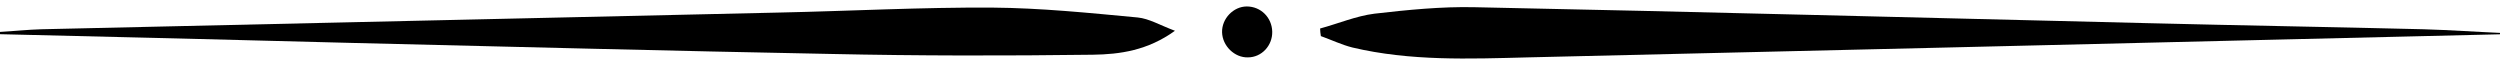 <?xml version="1.0" encoding="utf-8"?>
<!-- Generator: Adobe Illustrator 22.0.1, SVG Export Plug-In . SVG Version: 6.00 Build 0)  -->
<svg version="1.1" id="Calque_1" xmlns="http://www.w3.org/2000/svg" xmlns:xlink="http://www.w3.org/1999/xlink" x="0px" y="0px"
	 viewBox="0 0 657.9 16.8" style="enable-background:new 0 0 657.9 16.8;" xml:space="preserve">
<path d="M0,8.4c3.6-0.2,7.3-0.6,10.9-0.7c64.8-1.5,129.5-2.9,194.3-4.4c18.6-0.4,37.3-1.4,55.9-1.3c12.8,0.1,25.5,1.4,38.3,2.6
	c3,0.3,5.8,2,9.8,3.5c-7.2,5.2-14.5,6.2-21.6,6.3c-23,0.3-45.9,0.3-68.9-0.2c-42-0.8-83.9-1.9-125.9-2.9C62,10.5,31,9.7,0,9
	C0,8.8,0,8.6,0,8.4z"/>
<path d="M658.8,9c-48.8,1.2-97.6,2.3-146.3,3.5c-36.8,0.9-73.6,1.7-110.4,2.6c-15.5,0.4-31,1-46.2-2.6c-2.8-0.7-5.5-2-8.3-3
	c-0.1-0.7-0.2-1.3-0.2-2c4.8-1.3,9.5-3.3,14.3-3.9c8.7-1,17.6-1.9,26.4-1.7c59.1,1.2,118.2,2.8,177.3,4.2c24.1,0.6,48.3,1,72.4,1.6
	c7,0.2,14,0.7,21,1C658.8,8.8,658.8,8.9,658.8,9z"/>
<path d="M334.8,8.3c0.1,3.7-2.8,6.8-6.4,6.8c-3.5,0.1-6.7-3-6.8-6.6c-0.1-3.6,3-6.8,6.5-6.8C331.8,1.7,334.7,4.6,334.8,8.3z"/>
</svg>
